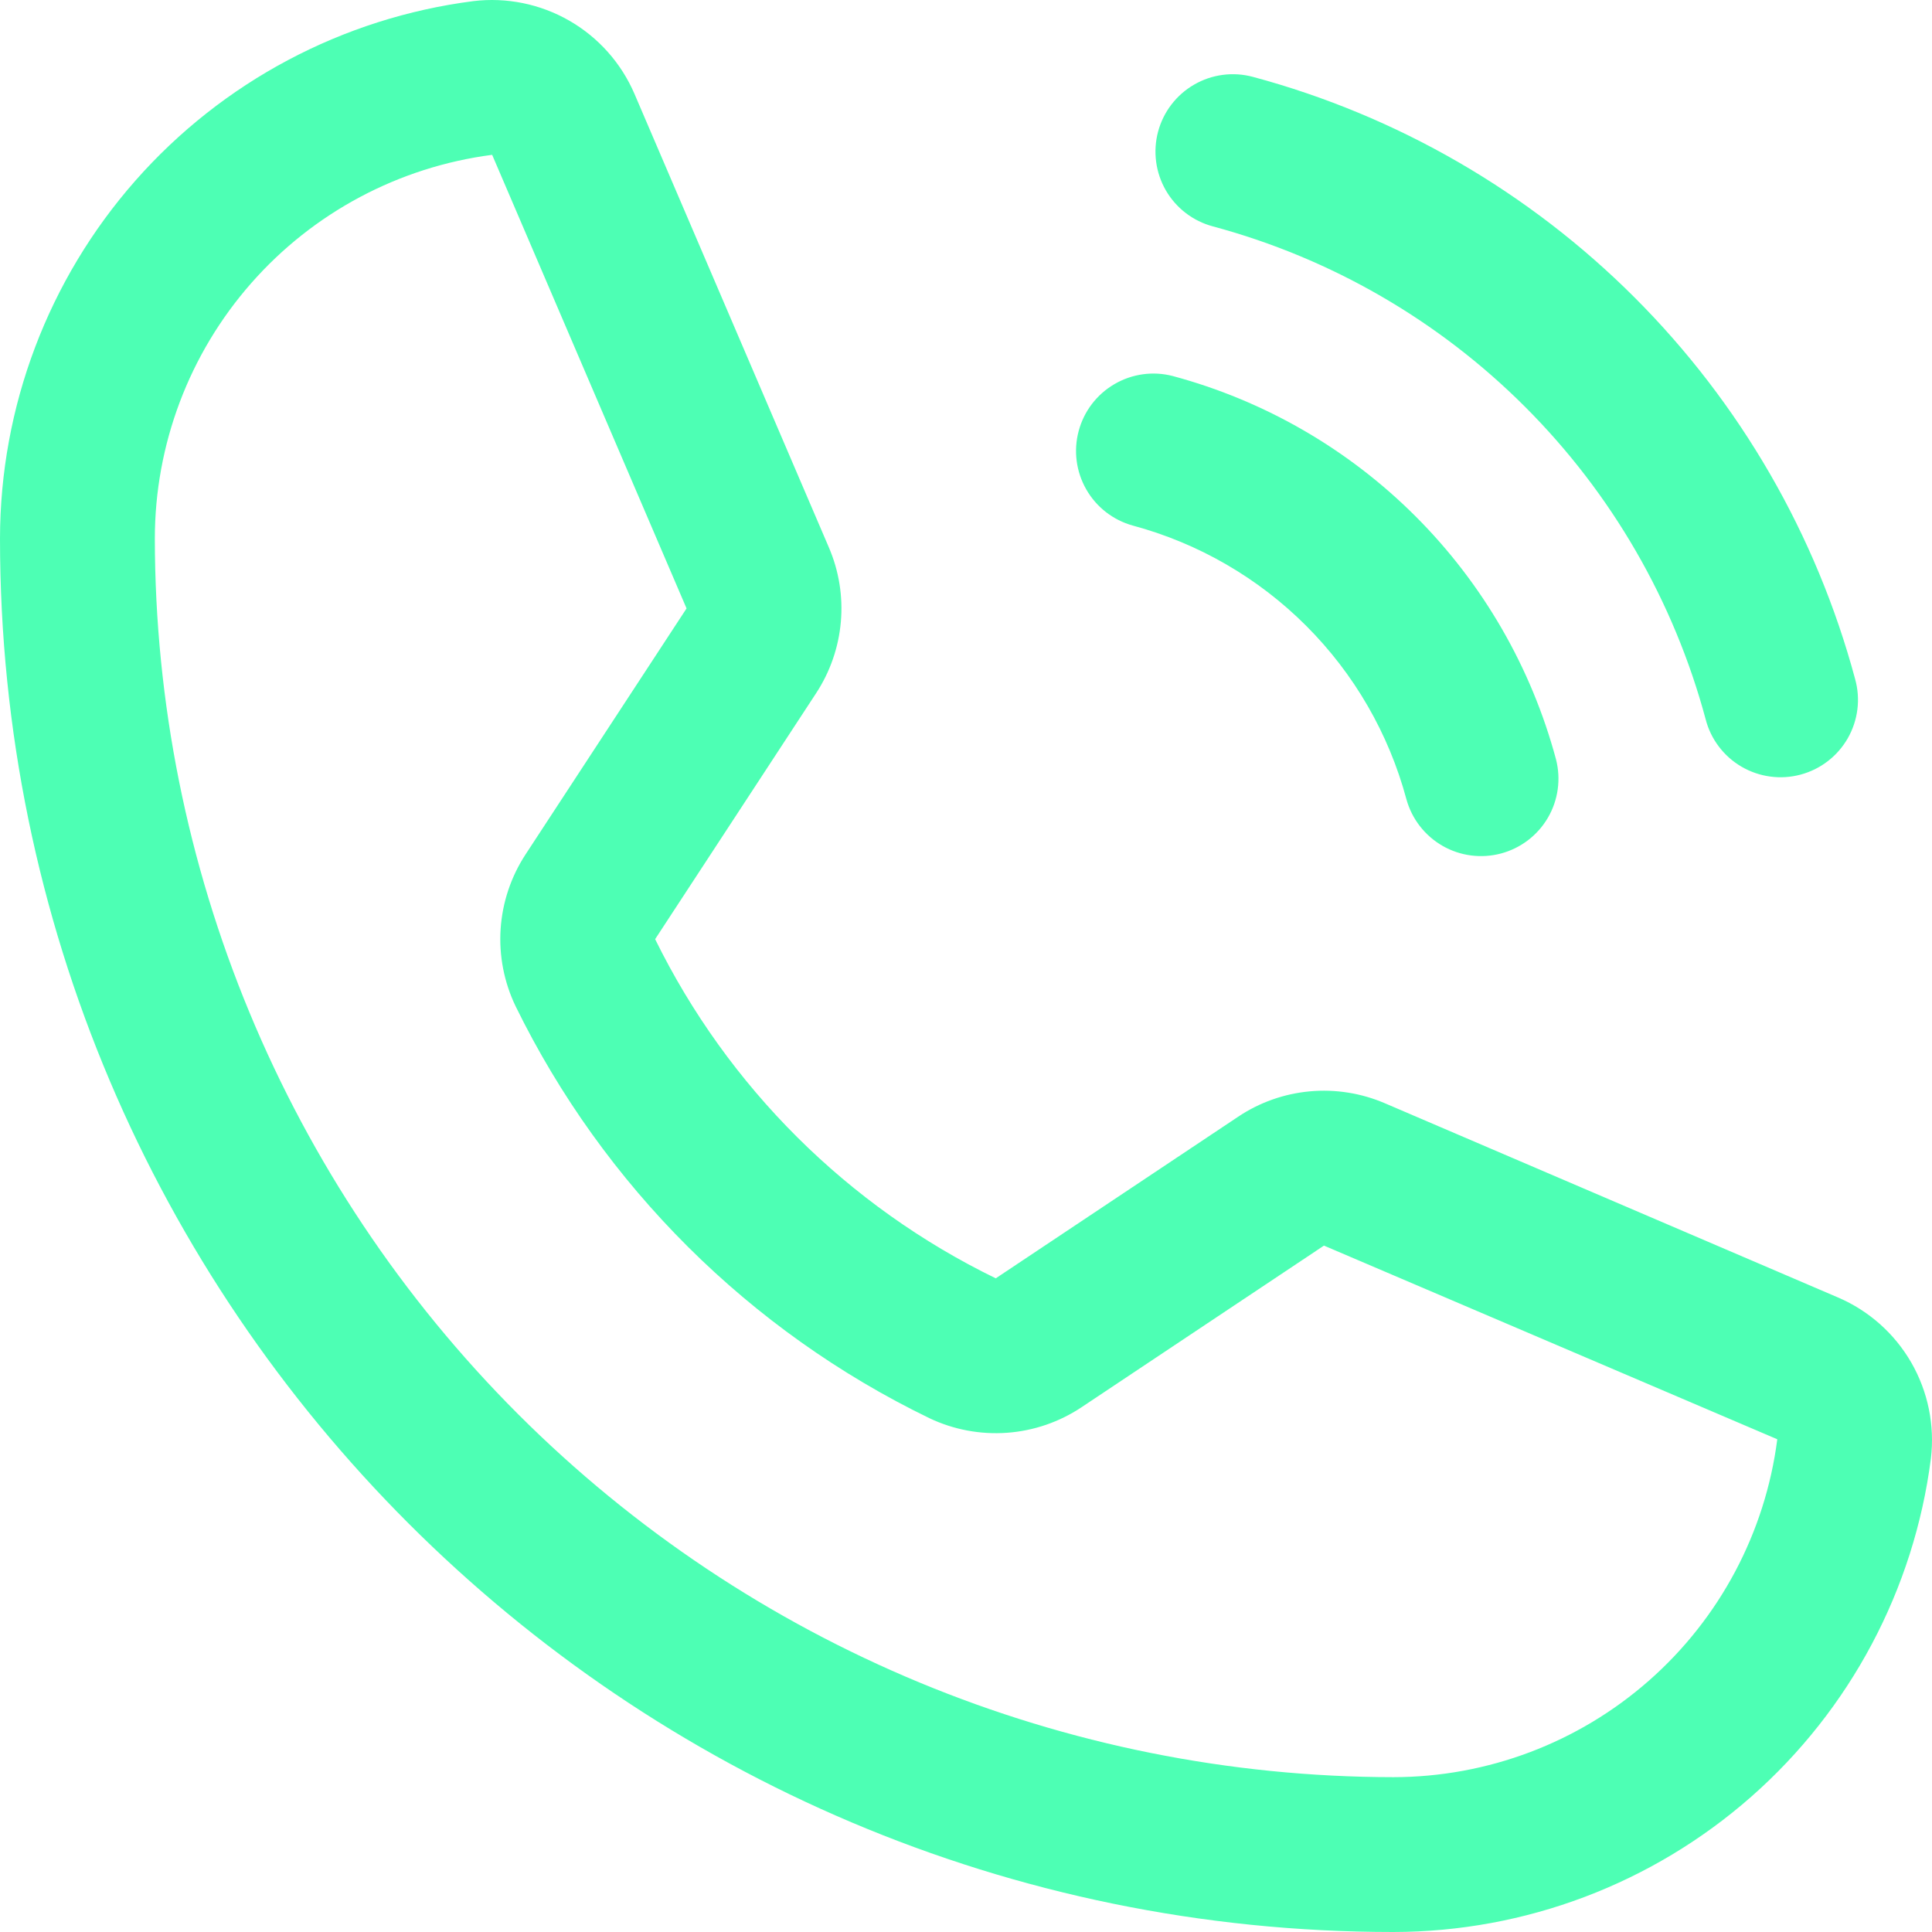 <?xml version="1.0" encoding="UTF-8"?> <svg xmlns="http://www.w3.org/2000/svg" width="50" height="50" viewBox="0 0 50 50" fill="none"> <path d="M29.971 3.407C30.039 3.153 30.156 2.914 30.316 2.706C30.476 2.497 30.676 2.321 30.904 2.19C31.131 2.058 31.383 1.972 31.644 1.938C31.904 1.903 32.17 1.921 32.424 1.989C36.16 2.993 39.566 4.962 42.302 7.698C45.038 10.434 47.007 13.84 48.011 17.576C48.082 17.831 48.102 18.098 48.069 18.36C48.036 18.623 47.951 18.877 47.82 19.107C47.688 19.336 47.513 19.538 47.303 19.699C47.093 19.861 46.854 19.979 46.598 20.047C46.342 20.116 46.075 20.133 45.813 20.097C45.551 20.062 45.298 19.975 45.069 19.841C44.841 19.708 44.641 19.53 44.482 19.319C44.322 19.108 44.206 18.867 44.141 18.61C43.319 15.554 41.708 12.767 39.47 10.53C37.233 8.292 34.446 6.681 31.39 5.859C30.876 5.722 30.439 5.387 30.172 4.927C29.907 4.467 29.834 3.92 29.971 3.407ZM29.315 13.601C31.013 14.058 32.561 14.953 33.804 16.196C35.047 17.439 35.942 18.987 36.398 20.685C36.539 21.195 36.875 21.628 37.334 21.891C37.792 22.154 38.336 22.224 38.847 22.088C39.357 21.951 39.793 21.619 40.06 21.162C40.326 20.706 40.401 20.162 40.269 19.651C39.63 17.273 38.377 15.105 36.636 13.364C34.895 11.623 32.727 10.37 30.349 9.731C29.838 9.599 29.296 9.675 28.84 9.942C28.384 10.208 28.052 10.644 27.916 11.154C27.779 11.664 27.85 12.207 28.112 12.665C28.374 13.124 28.806 13.46 29.315 13.601ZM49.971 37.749C49.536 41.133 47.884 44.242 45.324 46.497C42.764 48.751 39.471 49.996 36.059 50C16.176 50 0 33.824 0 13.941C0.003 10.529 1.249 7.236 3.503 4.676C5.757 2.116 8.867 0.464 12.25 0.029C13.111 -0.075 13.982 0.103 14.734 0.535C15.486 0.968 16.077 1.632 16.42 2.429L21.451 14.167C21.712 14.774 21.819 15.437 21.761 16.095C21.703 16.754 21.483 17.388 21.121 17.94L16.955 24.305L16.955 24.306C18.836 28.13 21.938 31.218 25.77 33.083L32.041 28.902C32.595 28.531 33.233 28.305 33.898 28.244C34.561 28.183 35.23 28.29 35.842 28.553L47.571 33.58C48.368 33.922 49.032 34.514 49.465 35.265C49.897 36.017 50.075 36.889 49.971 37.749V37.749ZM45.996 37.248L34.264 32.236L27.995 36.416C27.419 36.801 26.753 37.03 26.062 37.08C25.37 37.13 24.678 37 24.052 36.702C19.393 34.444 15.623 30.691 13.344 26.042C13.045 25.42 12.911 24.731 12.956 24.043C13.002 23.354 13.224 22.689 13.602 22.111L17.768 15.746L12.737 4.007C10.324 4.32 8.107 5.501 6.501 7.329C4.894 9.157 4.008 11.507 4.007 13.941C4.016 22.439 7.396 30.586 13.405 36.595C19.414 42.604 27.561 45.984 36.059 45.993C38.495 45.991 40.847 45.103 42.676 43.493C44.505 41.884 45.685 39.664 45.996 37.248V37.248Z" fill="#4DFFB4"></path> </svg> 